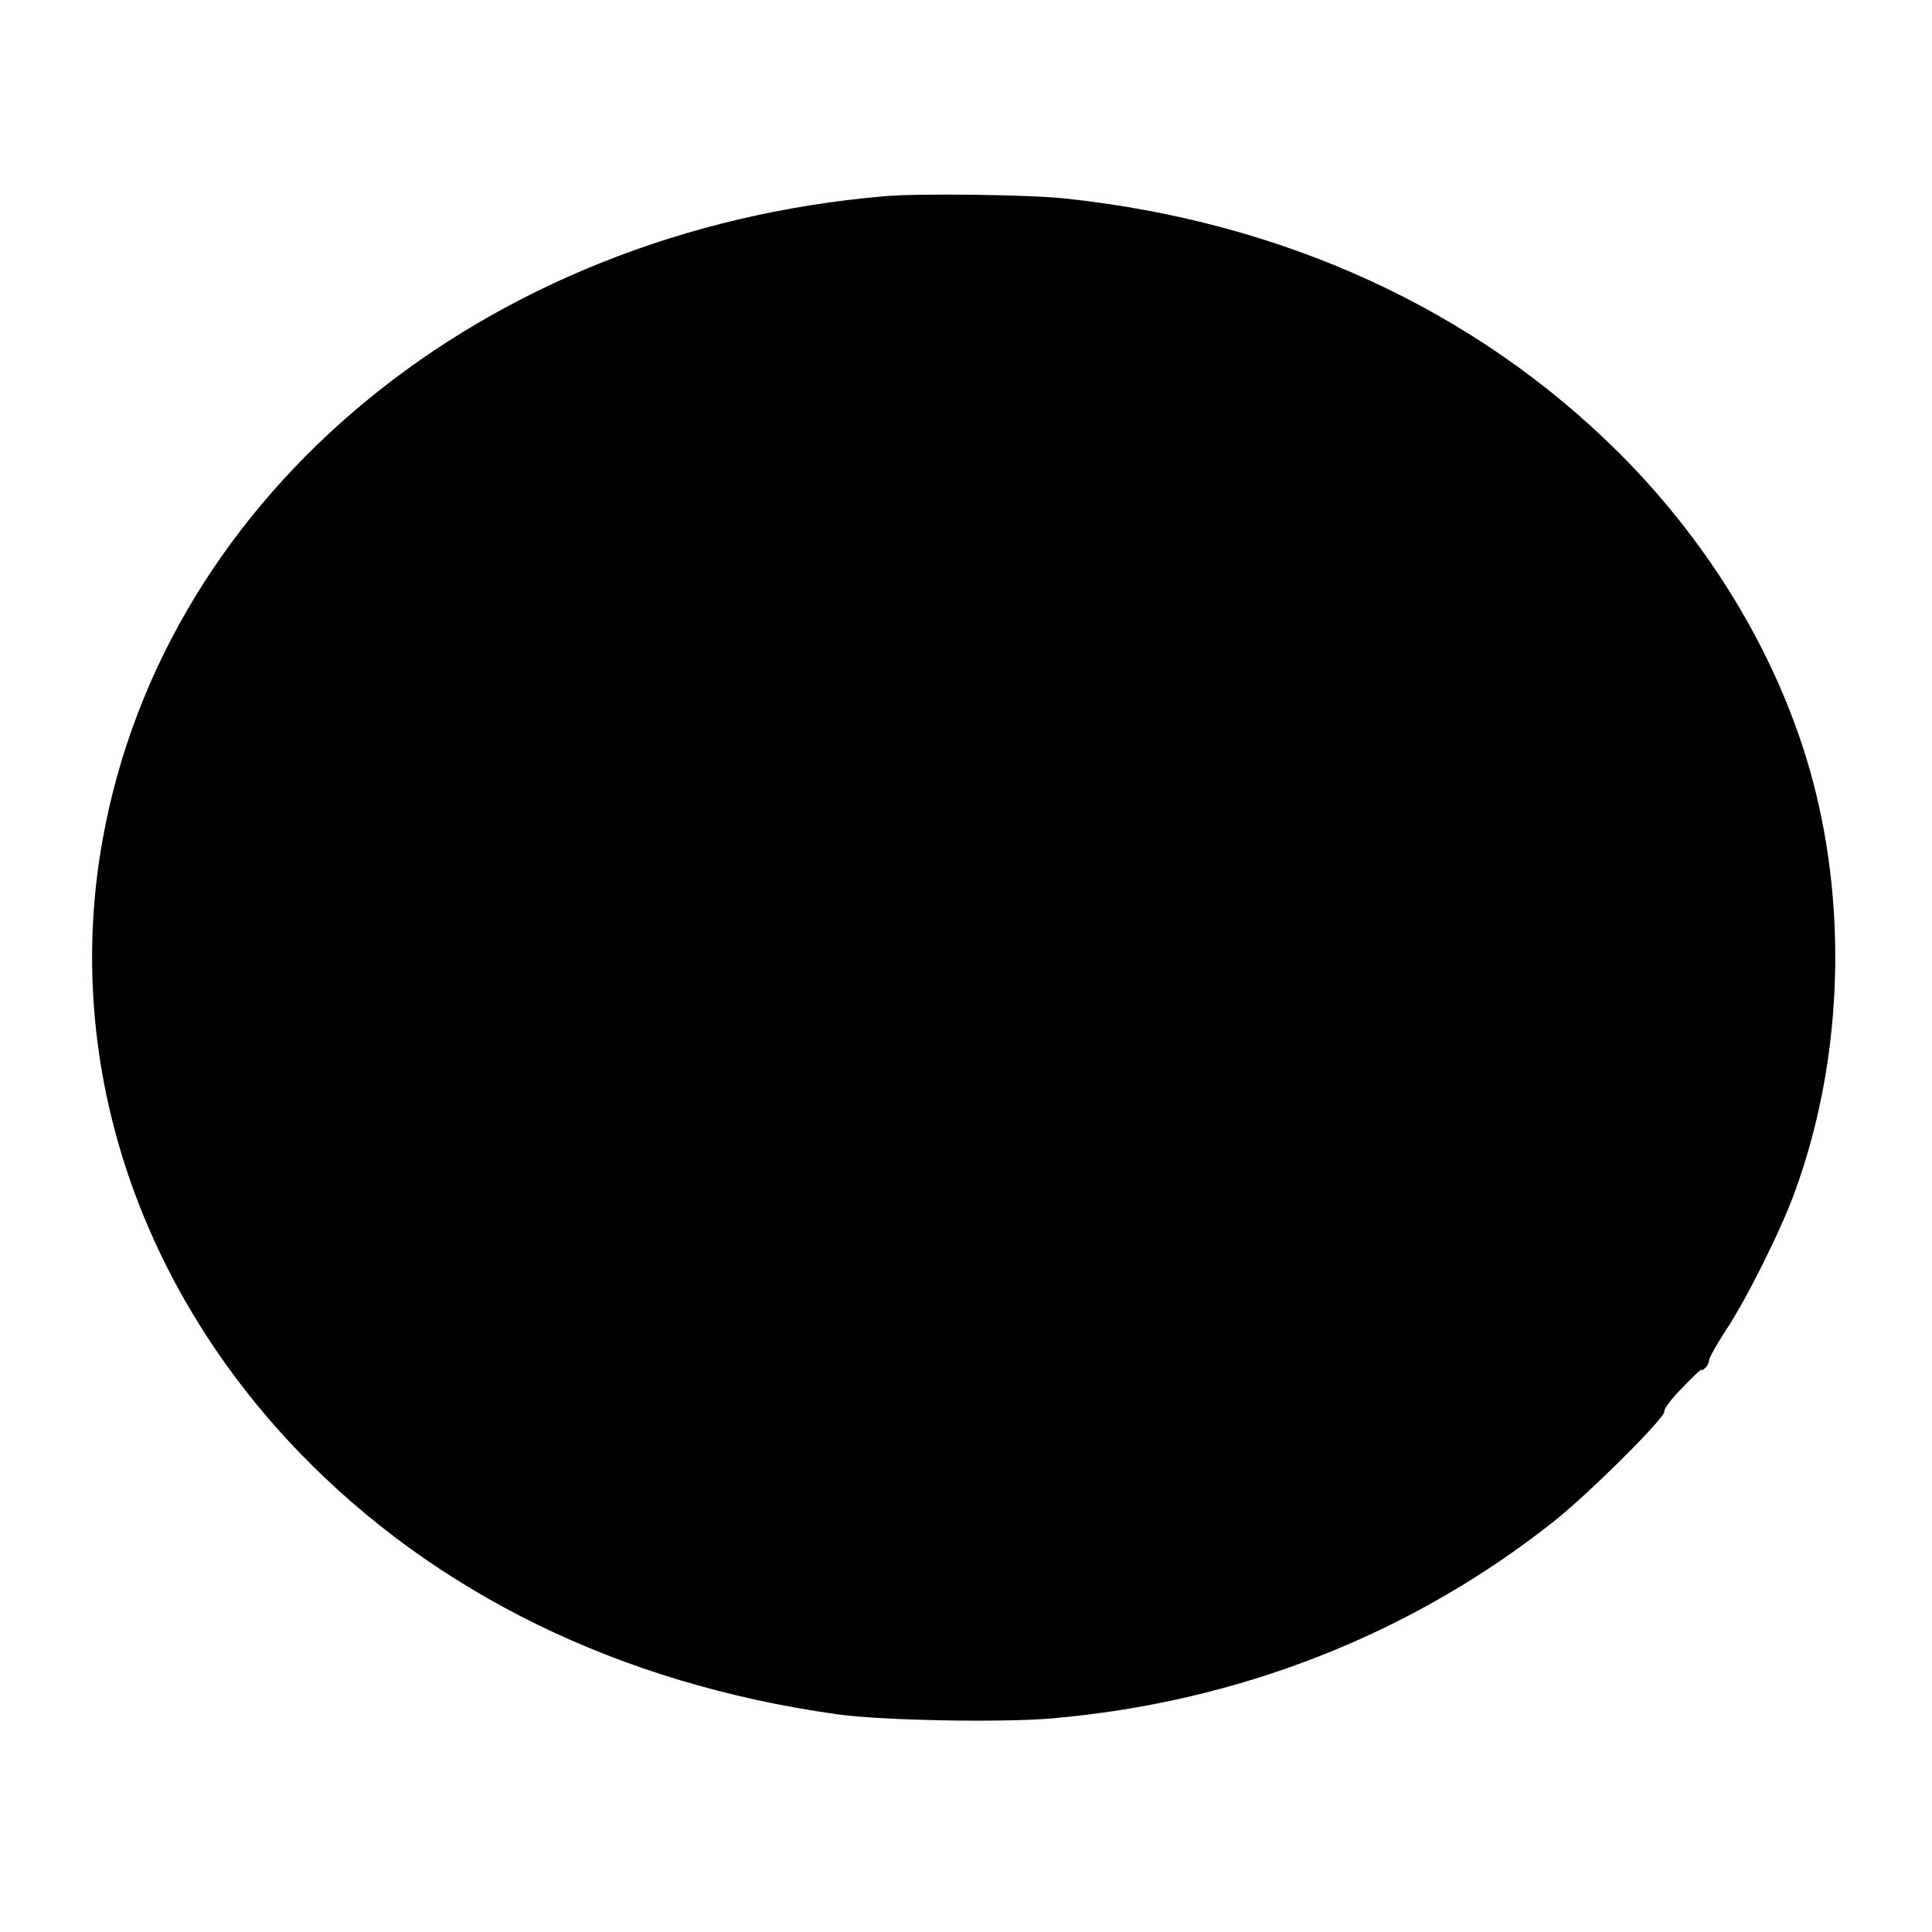 <?xml version="1.0" standalone="no"?>
<!DOCTYPE svg PUBLIC "-//W3C//DTD SVG 20010904//EN"
 "http://www.w3.org/TR/2001/REC-SVG-20010904/DTD/svg10.dtd">
<svg version="1.0" xmlns="http://www.w3.org/2000/svg"
 width="696pt" height="696pt" viewBox="0 0 696 696"
 preserveAspectRatio="xMidYMid meet">
<g transform="translate(0,696) scale(0.1,-0.1)"
fill="#000000" stroke="none">
<path d="M3185 6253 c-1443 -124 -2590 -1067 -2815 -2316 -142 -787 116 -1593
705 -2206 492 -511 1157 -836 1936 -946 156 -23 589 -31 772 -16 675 57 1302
303 1817 712 128 102 403 376 396 395 -3 7 25 45 65 85 38 40 69 69 69 65 0
-4 6 -1 13 6 8 7 14 20 14 28 0 8 28 58 62 110 75 114 196 357 246 494 169
461 193 1001 66 1482 -114 429 -361 846 -700 1184 -519 516 -1209 832 -1995
915 -131 14 -529 19 -651 8z"/>
</g>
</svg>

